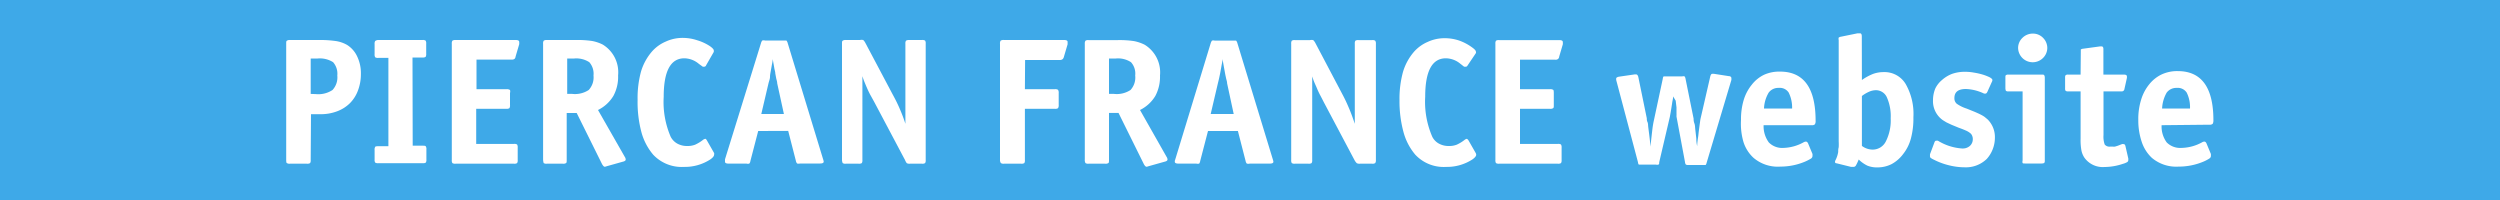 <svg xmlns="http://www.w3.org/2000/svg" id="Calque_1" data-name="Calque 1" width="250" height="20" viewBox="0 0 250 20" preserveAspectRatio="xMinYMin">
  <rect width="250" height="20" style="fill: #3ea9e8"/>
  <g>
    <path d="M31.07,16a.51.51,0,0,1-.06.31.55.55,0,0,1-.32.06H29a.49.49,0,0,1-.31-.06c-.05,0-.07-.15-.07-.31V4.38c0-.16,0-.27.07-.31A.49.49,0,0,1,29,4H31.9a11.05,11.05,0,0,1,1.72.11,3.23,3.23,0,0,1,1.1.39,2.69,2.69,0,0,1,1,1.15,3.86,3.86,0,0,1,.37,1.73,4.63,4.63,0,0,1-.29,1.66A3.51,3.51,0,0,1,35,10.31a3.6,3.6,0,0,1-1.29.82,4.58,4.58,0,0,1-1.69.29h-.92Zm.51-6.59A2.56,2.56,0,0,0,33.25,9a1.85,1.85,0,0,0,.48-1.45,1.74,1.74,0,0,0-.42-1.33,2.46,2.46,0,0,0-1.54-.37h-.7V9.39Z" style="fill: #fff"/>
    <path d="M41.27,14.57h1c.16,0,.27,0,.31.07a.49.49,0,0,1,.06.31v1a.51.51,0,0,1-.06.31.51.51,0,0,1-.31.06H37.84a.53.53,0,0,1-.32-.06.51.51,0,0,1-.06-.31V15a.49.49,0,0,1,.06-.31c0-.05.15-.07.32-.07h1V5.79h-1a.53.53,0,0,1-.32-.06.55.55,0,0,1-.06-.32v-1a.51.51,0,0,1,.06-.31A.53.53,0,0,1,37.84,4h4.41a.51.51,0,0,1,.31.06.51.51,0,0,1,.06.31v1a.55.55,0,0,1-.06.32.51.51,0,0,1-.31.06h-1Z" style="fill: #fff"/>
    <path d="M47.65,8.92h3A.55.55,0,0,1,51,9,.53.53,0,0,1,51,9.3v1.2a.53.53,0,0,1-.06.32.55.55,0,0,1-.32.06h-3v3.51h3.78a.51.51,0,0,1,.31.06.55.55,0,0,1,.06.32V16a.51.51,0,0,1-.06.31.51.51,0,0,1-.31.06H45.56a.53.53,0,0,1-.32-.06.51.51,0,0,1-.06-.31V4.38a.51.51,0,0,1,.06-.31A.53.53,0,0,1,45.56,4h6c.24,0,.36.06.36.19a1.12,1.12,0,0,1,0,.24l-.36,1.22a.38.38,0,0,1-.11.24.43.43,0,0,1-.28.07H47.65Z" style="fill: #fff"/>
    <path d="M62.48,15.69a.48.48,0,0,1,.09.27c0,.09-.1.17-.29.21l-1.6.45-.16.05h-.06c-.07,0-.15-.09-.25-.25L57.67,11.3h-1V16c0,.16,0,.27-.07.31a.49.49,0,0,1-.31.06H54.68a.51.51,0,0,1-.31-.06s-.06-.16-.06-.37V4.38a.51.51,0,0,1,.06-.31A.51.51,0,0,1,54.68,4h2.94a9.74,9.74,0,0,1,1.6.1,4,4,0,0,1,1.06.36,3.24,3.24,0,0,1,1.53,3.08,4,4,0,0,1-.47,2.05A3.7,3.7,0,0,1,59.8,11Zm-5.26-6.3A2.5,2.5,0,0,0,58.87,9a1.85,1.85,0,0,0,.48-1.45,1.74,1.74,0,0,0-.42-1.33,2.38,2.38,0,0,0-1.51-.37h-.7V9.39Z" style="fill: #fff"/>
    <path d="M70.61,6.53a.2.2,0,0,1-.18.14.48.48,0,0,1-.15,0l-.39-.28a2.31,2.31,0,0,0-1.45-.56c-1.38,0-2.07,1.28-2.07,3.85a8.78,8.78,0,0,0,.7,4,1.66,1.66,0,0,0,.66.68,2,2,0,0,0,1,.24,2.06,2.06,0,0,0,.78-.13,3.93,3.93,0,0,0,.84-.52.74.74,0,0,1,.18-.07c.05,0,.1.06.16.16l.72,1.26a.3.3,0,0,1,0,.17q0,.21-.39.48a4.67,4.67,0,0,1-2.61.74,3.91,3.91,0,0,1-3.09-1.22,5.84,5.84,0,0,1-1.18-2.26A11.73,11.73,0,0,1,63.76,10a10.13,10.13,0,0,1,.34-2.84,5.43,5.43,0,0,1,1.09-2,3.85,3.85,0,0,1,1.38-1,4,4,0,0,1,1.72-.37,4.53,4.53,0,0,1,1.41.23A4.84,4.84,0,0,1,71,4.62c.25.18.38.32.38.43s0,.12,0,.14Z" style="fill: #fff"/>
    <path d="M75.82,13.1l-.78,3a.49.49,0,0,1-.11.26.53.53,0,0,1-.28,0H72.86c-.24,0-.36-.06-.36-.19s0-.07,0-.09a1.26,1.26,0,0,1,0-.15L76.1,4.31a.66.66,0,0,1,.13-.26.53.53,0,0,1,.27,0h1.87c.15,0,.24,0,.27,0a.66.66,0,0,1,.13.26l3.54,11.61a1.26,1.26,0,0,1,.06.24c0,.13-.12.19-.36.19h-2a.63.63,0,0,1-.3,0,.56.56,0,0,1-.12-.26l-.77-3Zm2.57-1.7-.67-3.07c0-.18-.07-.35-.1-.5l-.09-.48c0-.18-.08-.38-.11-.6l-.15-.85c0,.26-.07.49-.1.68s-.07.38-.1.56S77,7.5,77,7.69s-.09.4-.15.64l-.72,3.07Z" style="fill: #fff"/>
    <path d="M89.35,9.6A14.28,14.28,0,0,1,90,10.94q.32.74.54,1.44c0-.34,0-.62,0-.83s0-.4,0-.56V4.38a.51.51,0,0,1,.06-.31A.53.53,0,0,1,90.85,4H92.2a.51.51,0,0,1,.31.06.51.51,0,0,1,.06.31V16a.51.51,0,0,1-.06.31.51.51,0,0,1-.31.06H91a.6.6,0,0,1-.32-.05A1.27,1.27,0,0,1,90.5,16l-3.09-5.83L87,9.43q-.17-.33-.3-.63t-.24-.57c-.08-.19-.15-.39-.22-.61,0,.32,0,.56,0,.74s0,.34,0,.48,0,.28,0,.42V16a.51.51,0,0,1-.06.31.55.55,0,0,1-.32.06H84.58a.49.49,0,0,1-.31-.06s-.07-.15-.07-.31V4.38c0-.16,0-.27.07-.31A.49.49,0,0,1,84.58,4H86a.76.76,0,0,1,.32,0,1,1,0,0,1,.2.26Z" style="fill: #fff"/>
    <path d="M102.49,8.92h3a.49.49,0,0,1,.31.06.51.51,0,0,1,.07.32v1.2a.51.51,0,0,1-.07.32.49.49,0,0,1-.31.06h-3V16a.51.51,0,0,1-.06.31.53.53,0,0,1-.32.06H100.4a.51.51,0,0,1-.31-.06A.51.51,0,0,1,100,16V4.38a.51.51,0,0,1,.06-.31A.51.51,0,0,1,100.4,4h6c.24,0,.36.06.36.19s0,.06,0,.09l0,.15-.36,1.22a.57.57,0,0,1-.12.25A.42.42,0,0,1,106,6h-3.49Z" style="fill: #fff"/>
    <path d="M116.66,15.69a.48.48,0,0,1,.09.27c0,.09-.1.17-.29.21l-1.6.45-.16.05h-.06c-.07,0-.16-.09-.25-.25l-2.54-5.13h-.95V16c0,.16,0,.27-.07.31a.49.49,0,0,1-.31.06h-1.66a.49.49,0,0,1-.31-.06.62.62,0,0,1-.07-.37V4.38a.49.49,0,0,1,.07-.31.49.49,0,0,1,.31-.06h2.94a9.74,9.74,0,0,1,1.6.1,4.13,4.13,0,0,1,1.06.36A3.24,3.24,0,0,1,116,7.55a4.06,4.06,0,0,1-.47,2.05A3.7,3.7,0,0,1,114,11Zm-5.26-6.3A2.5,2.5,0,0,0,113.05,9a1.84,1.84,0,0,0,.47-1.45,1.7,1.7,0,0,0-.42-1.33,2.36,2.36,0,0,0-1.51-.37h-.69V9.39Z" style="fill: #fff"/>
    <path d="M120.8,13.1l-.78,3a.61.61,0,0,1-.1.26.6.6,0,0,1-.29,0h-1.78c-.25,0-.37-.06-.37-.19s0-.07,0-.09l.05-.15,3.54-11.61a.84.84,0,0,1,.13-.26.53.53,0,0,1,.27,0h1.87c.15,0,.24,0,.27,0a.66.66,0,0,1,.13.26l3.54,11.61a1.26,1.26,0,0,1,.06.24c0,.13-.12.19-.36.19h-2a.63.63,0,0,1-.3,0,.56.56,0,0,1-.12-.26l-.77-3Zm2.57-1.7-.66-3.07c0-.18-.07-.35-.1-.5s-.07-.31-.1-.48-.07-.38-.11-.6l-.15-.85c0,.26-.07.49-.1.68s-.07.38-.1.56-.07.36-.11.55-.09.4-.15.64l-.72,3.07Z" style="fill: #fff"/>
    <path d="M134.33,9.6c.21.4.41.84.62,1.34s.38,1,.53,1.44c0-.34,0-.62,0-.83s0-.4,0-.56V4.38a.51.51,0,0,1,.06-.31.53.53,0,0,1,.32-.06h1.35a.49.49,0,0,1,.31.06.49.49,0,0,1,.07.31V16a.49.49,0,0,1-.07.31.49.49,0,0,1-.31.06H136a.6.6,0,0,1-.32-.05,1.27,1.27,0,0,1-.22-.29l-3.09-5.83q-.21-.42-.39-.75c-.11-.22-.21-.43-.29-.63l-.25-.57c-.08-.19-.15-.39-.22-.61,0,.32,0,.56,0,.74s0,.34,0,.48,0,.28,0,.42V16a.51.51,0,0,1-.06.31.53.53,0,0,1-.32.06h-1.35a.51.51,0,0,1-.31-.06.51.51,0,0,1-.06-.31V4.38a.51.51,0,0,1,.06-.31.51.51,0,0,1,.31-.06H131a.76.76,0,0,1,.32,0,1,1,0,0,1,.2.26Z" style="fill: #fff"/>
    <path d="M146.77,6.53c-.05.09-.11.14-.18.14a.42.42,0,0,1-.15,0c-.06,0-.18-.13-.39-.28a2.31,2.31,0,0,0-1.46-.56c-1.38,0-2.07,1.28-2.07,3.85a8.76,8.76,0,0,0,.71,4,1.6,1.6,0,0,0,.66.68,2,2,0,0,0,1,.24,2.06,2.06,0,0,0,.78-.13,3.93,3.93,0,0,0,.84-.52.74.74,0,0,1,.18-.07s.1.06.16.16l.72,1.26a.41.41,0,0,1,.05.17q0,.21-.39.48a4.67,4.67,0,0,1-2.61.74,3.89,3.89,0,0,1-3.09-1.22,5.84,5.84,0,0,1-1.18-2.26,11.71,11.71,0,0,1-.4-3.18,10.1,10.1,0,0,1,.35-2.84,5.43,5.43,0,0,1,1.09-2,3.85,3.85,0,0,1,1.38-1,4,4,0,0,1,1.72-.37,4.53,4.53,0,0,1,1.41.23,5,5,0,0,1,1.31.69c.25.18.38.32.38.43a.21.21,0,0,1,0,.14Z" style="fill: #fff"/>
    <path d="M152,8.92h3a.49.49,0,0,1,.31.06c.05,0,.07.15.07.32v1.2c0,.17,0,.28-.07.32a.49.49,0,0,1-.31.06h-3v3.51h3.78a.53.53,0,0,1,.32.06.55.55,0,0,1,.06.32V16a.51.51,0,0,1-.06.31.53.53,0,0,1-.32.06h-5.86a.53.53,0,0,1-.32-.06.51.51,0,0,1-.06-.31V4.38a.51.51,0,0,1,.06-.31.53.53,0,0,1,.32-.06h6c.24,0,.36.06.36.19a1.12,1.12,0,0,1,0,.24l-.36,1.22a.34.34,0,0,1-.12.24.38.38,0,0,1-.27.07H152Z" style="fill: #fff"/>
    <path d="M167.31,9.64c0,.25-.07.46-.09.62s-.05.32-.07.46-.05.29-.07.43-.06.31-.09.51l-1.07,4.57c0,.13,0,.21-.09.23a.38.38,0,0,1-.23,0h-1.48c-.13,0-.21,0-.24,0a.4.4,0,0,1-.08-.23L161.62,8a1.16,1.16,0,0,1,0-.15v0q0-.12.27-.18l1.58-.23s0,0,.05,0h.09c.1,0,.17.08.22.25l.85,4.14c0,.11,0,.23.07.38s.05.32.08.54.06.47.1.78.08.68.12,1.13c.06-.62.12-1.14.17-1.58s.11-.78.16-1l.9-4.21a.4.4,0,0,1,.08-.23s.11,0,.24,0h1.62a.43.43,0,0,1,.24,0,.52.52,0,0,1,.09.22l.81,4c0,.11,0,.27.08.48s.06.44.1.7l.09.8q0,.42.09.78c0-.45.09-.83.12-1.14s.07-.58.1-.82.06-.43.08-.59.06-.31.09-.44l.92-4c.05-.17.11-.25.2-.25h.09s.06,0,.07,0l1.48.23c.18,0,.27.1.27.2a.43.43,0,0,1,0,.05s0,.06,0,.13l-2.48,8.3a.49.49,0,0,1-.1.21s-.11,0-.24,0h-1.5a.38.38,0,0,1-.24-.05.49.49,0,0,1-.08-.24l-.85-4.55,0-.14a1,1,0,0,0,0-.15c0-.06,0-.14,0-.24s0-.22,0-.39l-.08-.67Z" style="fill: #fff"/>
    <path d="M176.36,12.52a2.75,2.75,0,0,0,.52,1.72,1.87,1.87,0,0,0,1.48.55,4.4,4.4,0,0,0,2-.56.49.49,0,0,1,.24-.07c.07,0,.14.05.2.16l.45,1.08,0,.12s0,0,0,.08a.33.33,0,0,1-.14.25,4.86,4.86,0,0,1-.6.31,6.32,6.32,0,0,1-2.48.5,3.73,3.73,0,0,1-2.68-.88,3.64,3.64,0,0,1-1-1.57A6.48,6.48,0,0,1,174.1,12a6.75,6.75,0,0,1,.27-2,4.46,4.46,0,0,1,.81-1.53,3.46,3.46,0,0,1,1.24-1A3.7,3.7,0,0,1,178,7.16c2.37,0,3.56,1.63,3.56,4.91a.61.61,0,0,1-.07.36.42.42,0,0,1-.32.09Zm2.85-1.67a3.35,3.35,0,0,0-.34-1.59,1.06,1.06,0,0,0-1-.47,1.19,1.19,0,0,0-1,.47,3.36,3.36,0,0,0-.47,1.59Z" style="fill: #fff"/>
    <path d="M186.19,8a5.31,5.31,0,0,1,1.12-.61,3.08,3.08,0,0,1,1.07-.18,2.46,2.46,0,0,1,2.18,1.18,6,6,0,0,1,.78,3.33,7.78,7.78,0,0,1-.25,2.13,4.24,4.24,0,0,1-.78,1.56,3.53,3.53,0,0,1-1.15,1,3.11,3.11,0,0,1-1.41.33,2.55,2.55,0,0,1-1-.17,3.25,3.25,0,0,1-.88-.62,4.61,4.61,0,0,1-.28.6.28.28,0,0,1-.23.14h-.09l-.16,0-1.45-.36c-.11,0-.16-.06-.16-.14a.37.37,0,0,1,.05-.17,2.82,2.82,0,0,0,.27-.82c0-.15,0-.3.05-.47a5.44,5.44,0,0,0,0-.6V4a.45.45,0,0,1,0-.24.47.47,0,0,1,.23-.09l1.66-.34.07,0H186c.12,0,.18.1.18.31Zm0,6.59a1.79,1.79,0,0,0,1.08.37,1.47,1.47,0,0,0,1.32-.83,4.66,4.66,0,0,0,.48-2.3,4.64,4.64,0,0,0-.38-2.09,1.2,1.2,0,0,0-1.1-.72,1.73,1.73,0,0,0-.63.13,3.47,3.47,0,0,0-.77.45Z" style="fill: #fff"/>
    <path d="M193.44,14.25q.06-.18.18-.18a.58.58,0,0,1,.17,0,5.26,5.26,0,0,0,2.44.78,1.09,1.09,0,0,0,.76-.26.89.89,0,0,0,.29-.68.79.79,0,0,0-.06-.32.61.61,0,0,0-.19-.27,1.79,1.79,0,0,0-.43-.26c-.18-.08-.42-.18-.71-.28l-.73-.3-.51-.24-.36-.22a2,2,0,0,1-.27-.22,2.31,2.31,0,0,1-.72-1.76,3.08,3.08,0,0,1,.23-1.19A2.57,2.57,0,0,1,194.2,8a3.26,3.26,0,0,1,1-.61,3.78,3.78,0,0,1,1.28-.21,4.8,4.8,0,0,1,.91.08,6.89,6.89,0,0,1,.89.2,5,5,0,0,1,.69.27q.27.15.27.27a.41.41,0,0,1-.06.2l-.45,1c-.06.11-.12.16-.18.16l-.14,0a4.58,4.58,0,0,0-1.82-.46c-.77,0-1.15.3-1.15.91a.71.71,0,0,0,.23.56,3.65,3.65,0,0,0,1,.49l.84.34c.22.1.41.18.56.26a3.1,3.1,0,0,1,.39.23l.3.25a2.48,2.48,0,0,1,.73,1.83,3.14,3.14,0,0,1-.21,1.13,3.08,3.08,0,0,1-.61,1,3,3,0,0,1-2.22.83,6.53,6.53,0,0,1-1.55-.2,6.8,6.8,0,0,1-1.51-.56,1.76,1.76,0,0,1-.32-.18.21.21,0,0,1-.07-.16.28.28,0,0,1,0-.09.79.79,0,0,1,0-.12Z" style="fill: #fff"/>
    <path d="M200.84,9.14a.36.36,0,0,1-.25-.06s-.05-.12-.05-.25V7.77c0-.13,0-.22.05-.25a.36.36,0,0,1,.25-.06h3.33c.14,0,.22,0,.25.06s.06.12.06.25v8.28a.36.36,0,0,1-.06.25s-.11.05-.25.05h-1.66c-.13,0-.21,0-.25-.05a.44.44,0,0,1,0-.25V9.14Zm2.47-5.78a1.39,1.39,0,0,1,1,.43,1.43,1.43,0,0,1,.42,1,1.41,1.41,0,0,1-.42,1,1.46,1.46,0,0,1-2.5-1,1.4,1.4,0,0,1,.43-1A1.46,1.46,0,0,1,203.31,3.36Z" style="fill: #fff"/>
    <path d="M208.08,5.19c0-.13,0-.21,0-.24a.49.49,0,0,1,.24-.08L210,4.64h.16c.12,0,.18.09.18.28V7.46h2.05q.3,0,.3.18a.67.67,0,0,1,0,.16l-.24,1.07a.32.32,0,0,1-.1.21.3.3,0,0,1-.22.06h-1.78v4.37a2.34,2.34,0,0,0,.12.94.6.6,0,0,0,.54.21h.25a1.2,1.2,0,0,0,.24,0l.29-.09.41-.16a.45.45,0,0,1,.16,0q.13,0,.18.18l.29,1.26a.58.58,0,0,1,0,.13V16a.24.24,0,0,1-.11.21,1.81,1.81,0,0,1-.45.18,5.8,5.8,0,0,1-1.82.31,2.25,2.25,0,0,1-2-.92,2,2,0,0,1-.31-.75,5.72,5.72,0,0,1-.08-1.16V9.14h-1.24a.38.38,0,0,1-.26-.06.42.42,0,0,1-.05-.25V7.77a.42.42,0,0,1,.05-.25.38.38,0,0,1,.26-.06h1.24Z" style="fill: #fff"/>
    <path d="M216.16,12.52a2.69,2.69,0,0,0,.51,1.72,1.9,1.9,0,0,0,1.49.55,4.43,4.43,0,0,0,2.05-.56.43.43,0,0,1,.23-.07c.08,0,.14.05.2.16l.45,1.08c0,.06,0,.1,0,.12a.54.54,0,0,1,0,.08.31.31,0,0,1-.15.25,3.9,3.9,0,0,1-.59.31,6.33,6.33,0,0,1-2.49.5,3.77,3.77,0,0,1-2.68-.88,3.83,3.83,0,0,1-1-1.57,6.73,6.73,0,0,1-.35-2.23,6.42,6.42,0,0,1,.28-2,4.45,4.45,0,0,1,.8-1.53,3.55,3.55,0,0,1,1.24-1,3.7,3.7,0,0,1,1.62-.34c2.38,0,3.57,1.63,3.57,4.91a.7.7,0,0,1-.07.36.43.43,0,0,1-.33.09ZM219,10.85a3.25,3.25,0,0,0-.33-1.59,1.07,1.07,0,0,0-1-.47,1.2,1.2,0,0,0-1,.47,3.5,3.5,0,0,0-.46,1.59Z" style="fill: #fff"/>
  </g>
</svg>
